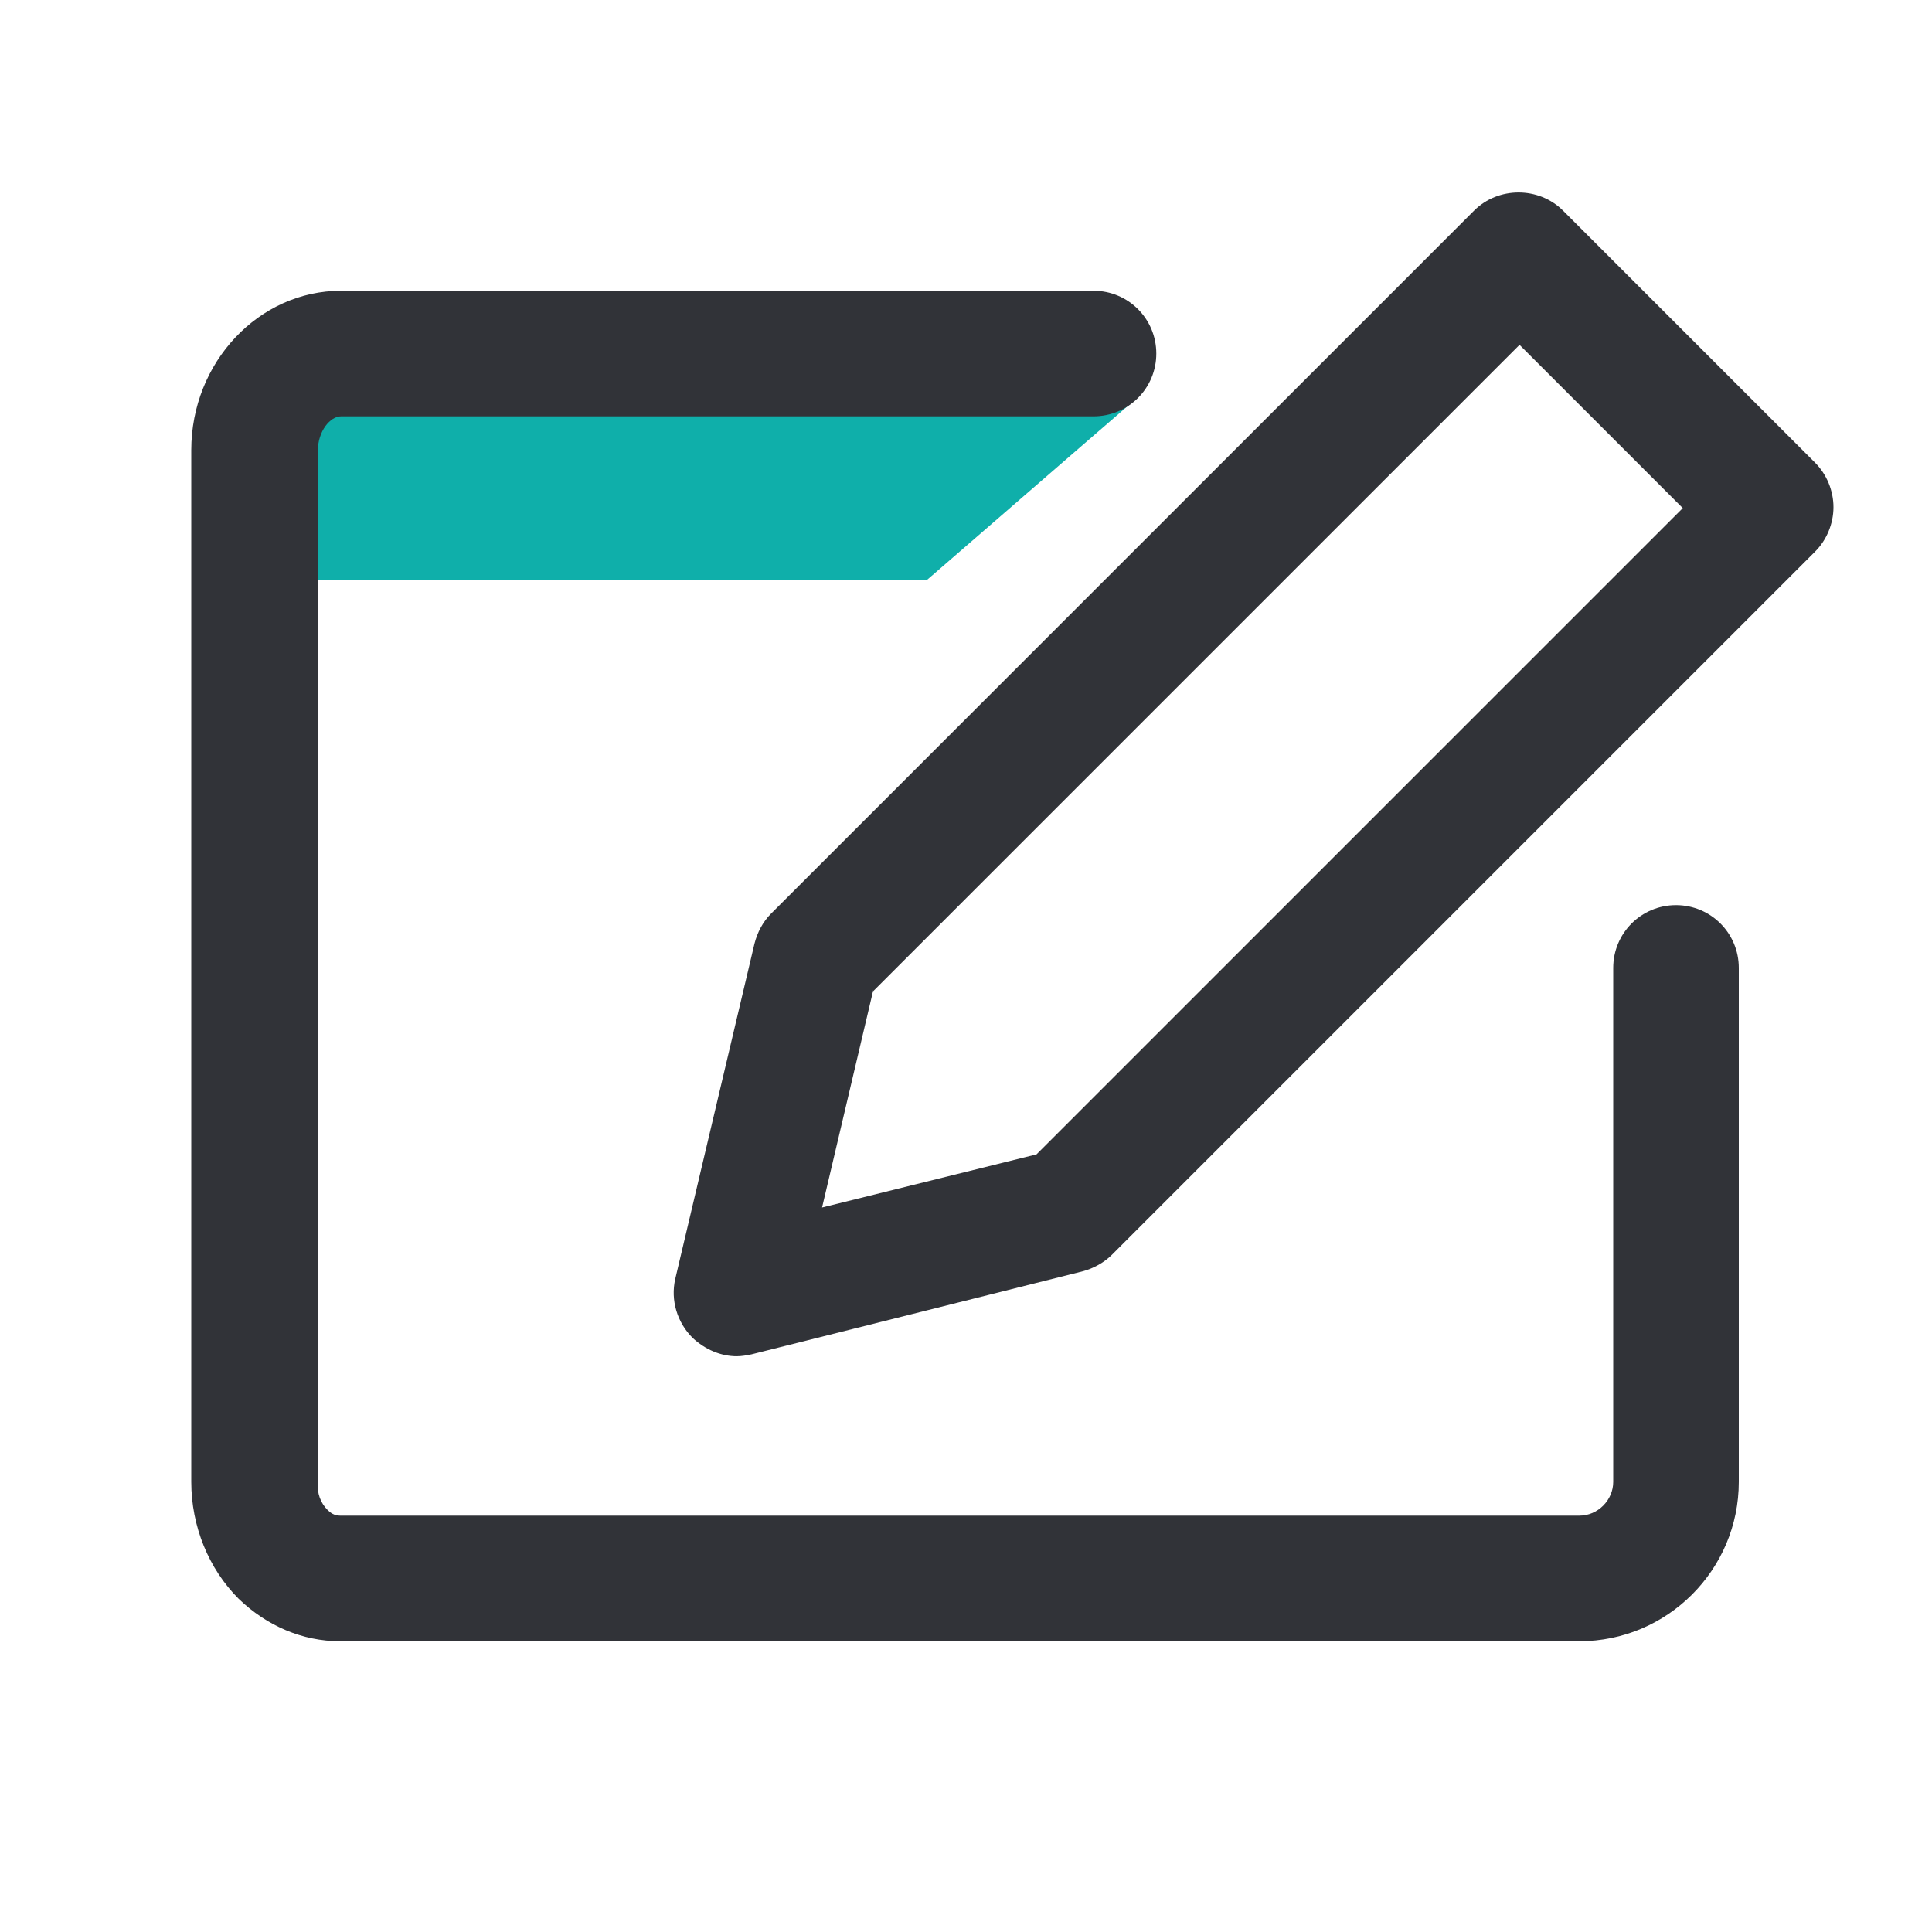 <?xml version="1.0" encoding="UTF-8"?><svg id="_レイヤー_3" xmlns="http://www.w3.org/2000/svg" viewBox="0 0 20 20"><defs><style>.cls-1{fill:#0fafaa;}.cls-2{fill:#313338;}</style></defs><polygon class="cls-1" points="9.6 6 3.07 6 3.07 4.12 11.77 4.12 9.6 6"/><path class="cls-2" d="M16.34,16.99H3.52c-.39,0-.76-.16-1.05-.44-.31-.31-.49-.75-.49-1.21V4.66c0-.91.7-1.65,1.55-1.65h7.79s0,0,0,0c.36,0,.65.29.65.65,0,.36-.29.65-.65.65H3.53c-.11,0-.24.15-.24.36v10.67c-.01.12.03.22.1.29.03.03.07.06.13.06h12.83c.19,0,.35-.16.35-.35v-5.32c0-.36.29-.65.65-.65s.65.29.65.65v5.32c0,.91-.74,1.65-1.65,1.65Z"/><path class="cls-2" d="M7.63,14.04c-.17,0-.33-.07-.46-.19-.16-.16-.23-.39-.18-.61l.82-3.47c.03-.12.09-.23.17-.31l7.28-7.28c.25-.25.67-.25.92,0l2.61,2.61c.12.12.19.29.19.46s-.07.34-.19.46l-7.28,7.28c-.08.08-.19.14-.3.17l-3.43.86c-.05.01-.1.02-.16.02ZM9.04,10.25l-.53,2.25,2.22-.55,6.69-6.69-1.69-1.69-6.69,6.69Z"/></svg>